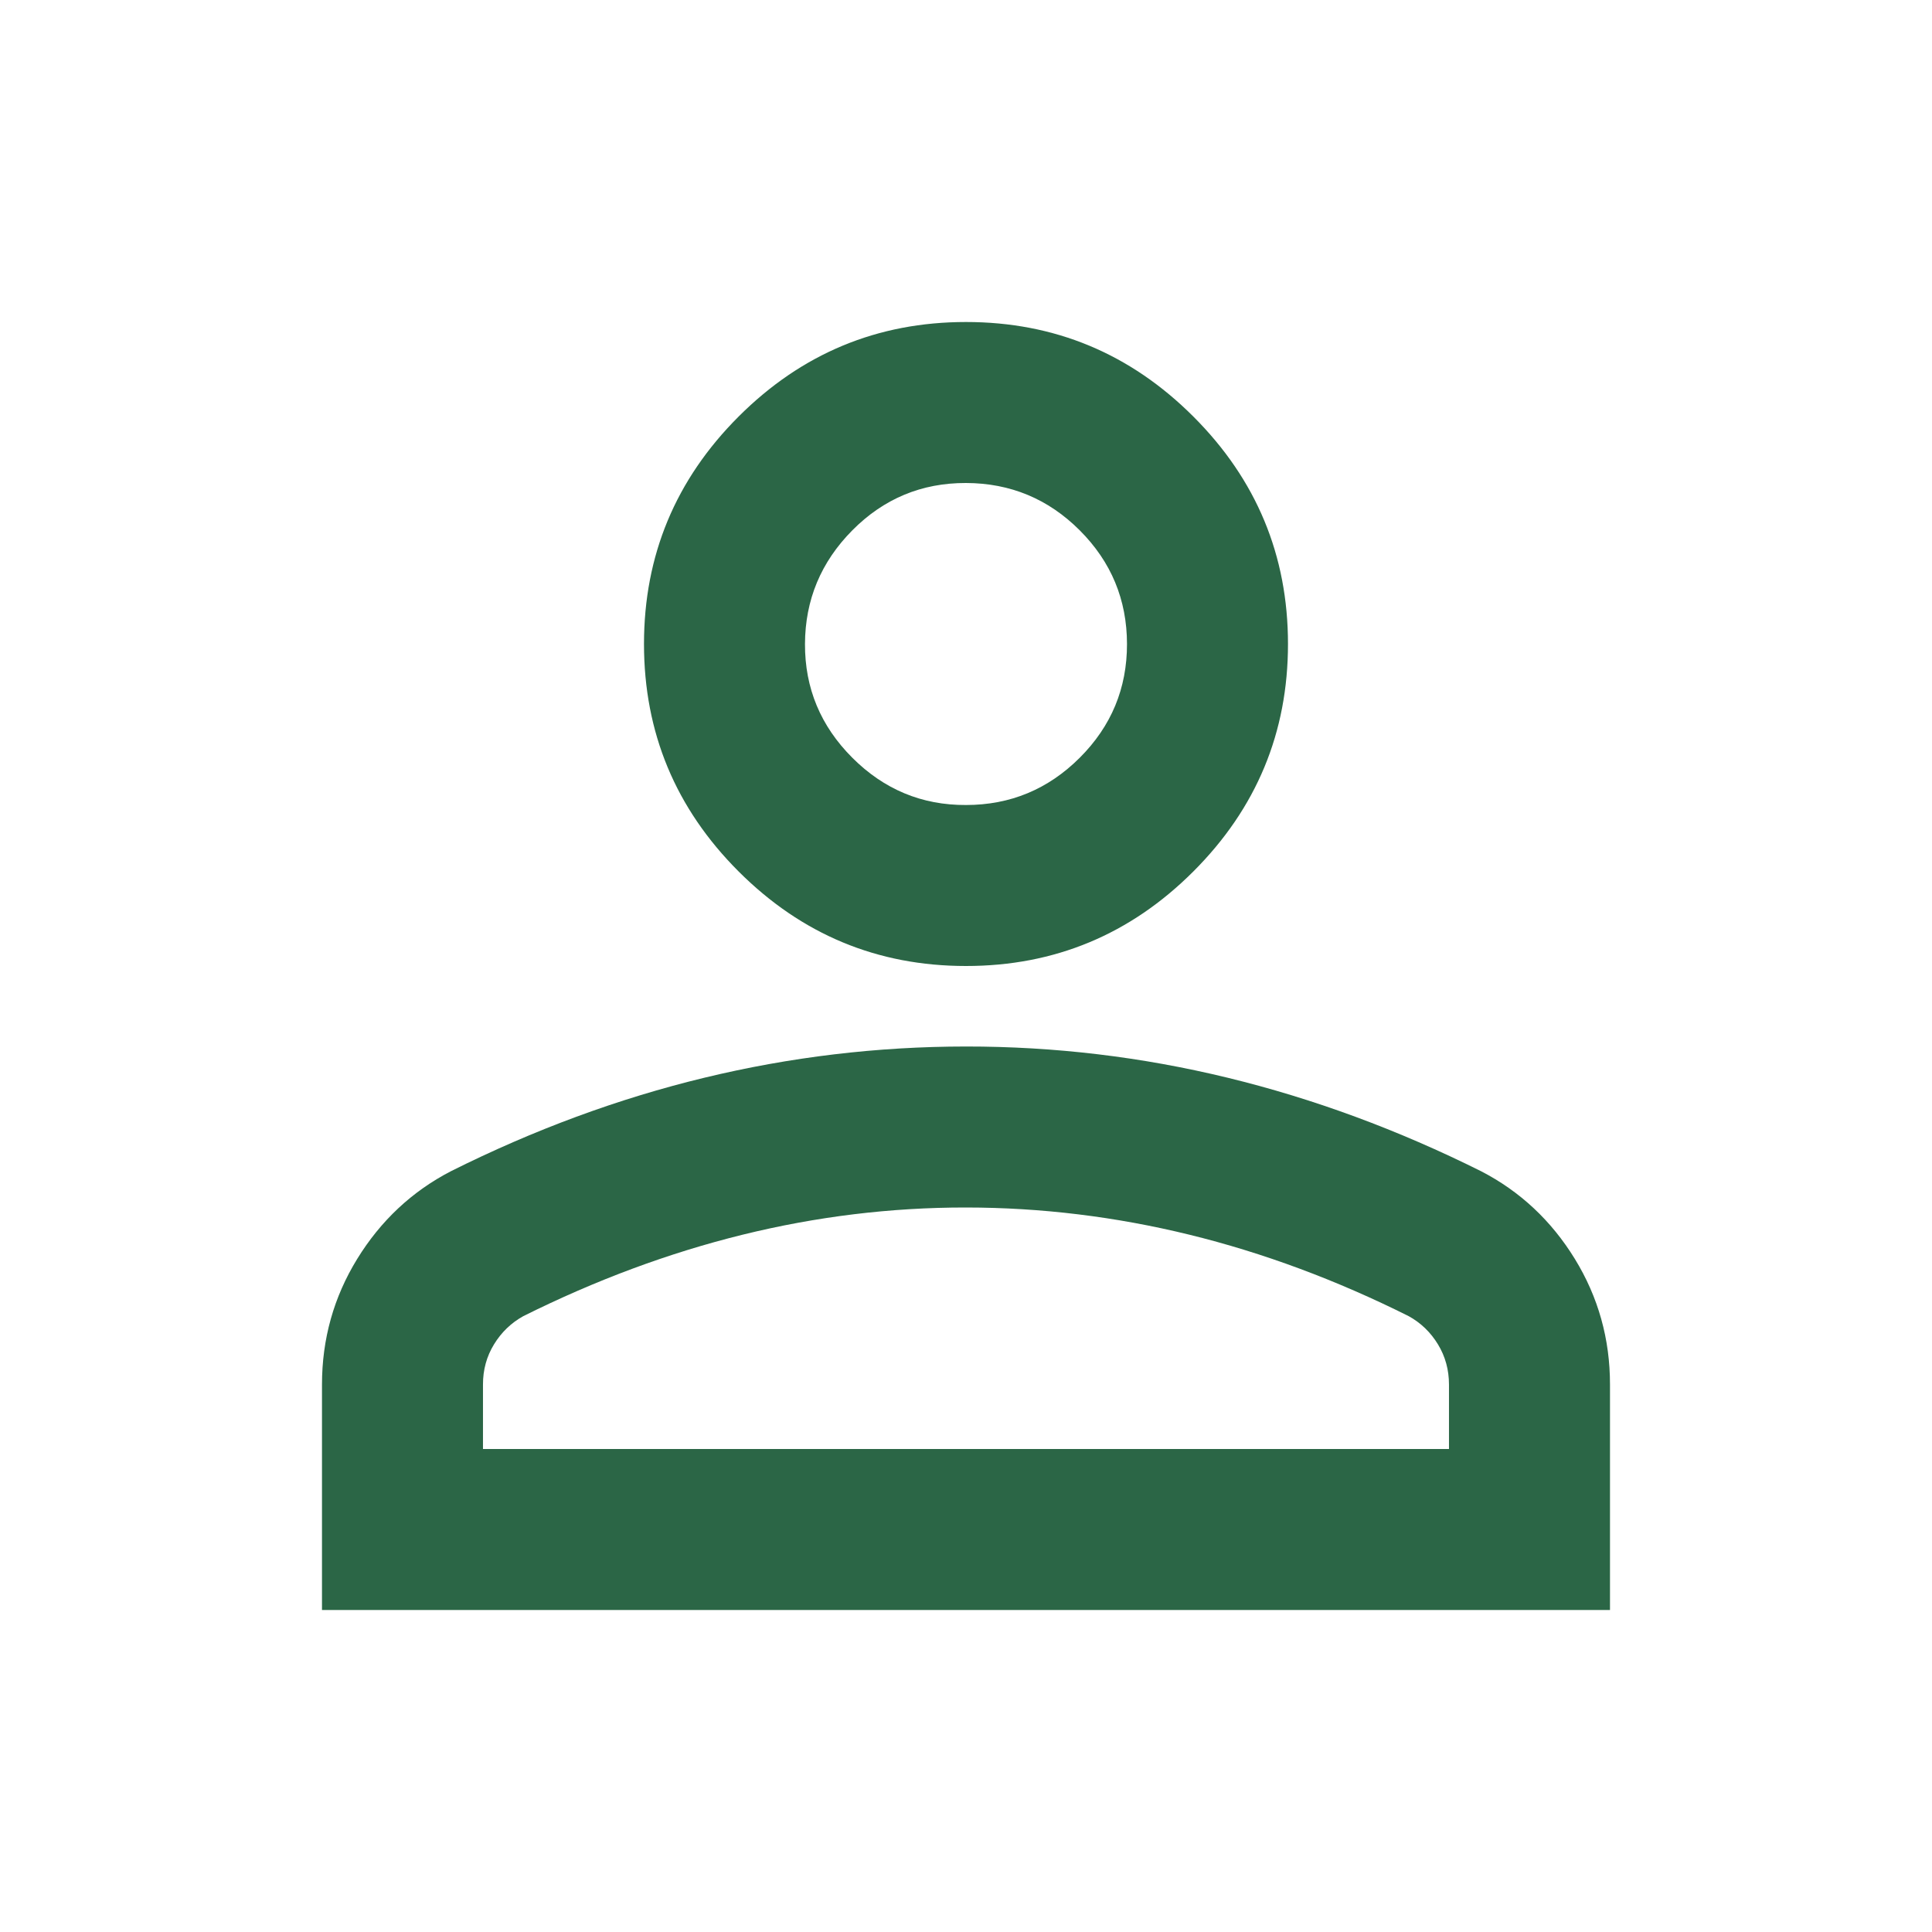 <svg xmlns="http://www.w3.org/2000/svg" width="100" height="100" viewBox="0 0 100 100" fill="none"><path d="M49.999 50C45.416 50 41.492 48.368 38.228 45.104C34.965 41.84 33.333 37.917 33.333 33.333C33.333 28.75 34.965 24.826 38.228 21.563C41.492 18.299 45.416 16.667 49.999 16.667C54.583 16.667 58.506 18.299 61.77 21.563C65.034 24.826 66.666 28.75 66.666 33.333C66.666 37.917 65.034 41.84 61.77 45.104C58.506 48.368 54.583 50 49.999 50ZM16.666 83.333V71.667C16.666 69.306 17.274 67.136 18.491 65.158C19.708 63.181 21.322 61.669 23.333 60.625C27.638 58.472 32.013 56.858 36.458 55.783C40.902 54.708 45.416 54.169 49.999 54.167C54.583 54.164 59.097 54.703 63.541 55.783C67.986 56.864 72.361 58.478 76.666 60.625C78.68 61.667 80.295 63.178 81.512 65.158C82.728 67.139 83.335 69.308 83.333 71.667V83.333H16.666ZM24.999 75H74.999V71.667C74.999 70.903 74.809 70.208 74.428 69.583C74.048 68.958 73.544 68.472 72.916 68.125C69.166 66.25 65.381 64.844 61.562 63.908C57.742 62.972 53.888 62.503 49.999 62.5C46.111 62.497 42.256 62.967 38.437 63.908C34.617 64.85 30.833 66.256 27.083 68.125C26.458 68.472 25.953 68.958 25.57 69.583C25.187 70.208 24.997 70.903 24.999 71.667V75ZM49.999 41.667C52.291 41.667 54.254 40.852 55.887 39.221C57.52 37.59 58.336 35.628 58.333 33.333C58.33 31.039 57.515 29.078 55.887 27.45C54.259 25.822 52.297 25.006 49.999 25C47.702 24.994 45.741 25.811 44.116 27.45C42.491 29.089 41.674 31.05 41.666 33.333C41.658 35.617 42.474 37.579 44.116 39.221C45.758 40.863 47.719 41.678 49.999 41.667Z" fill="#2B6646"></path></svg>